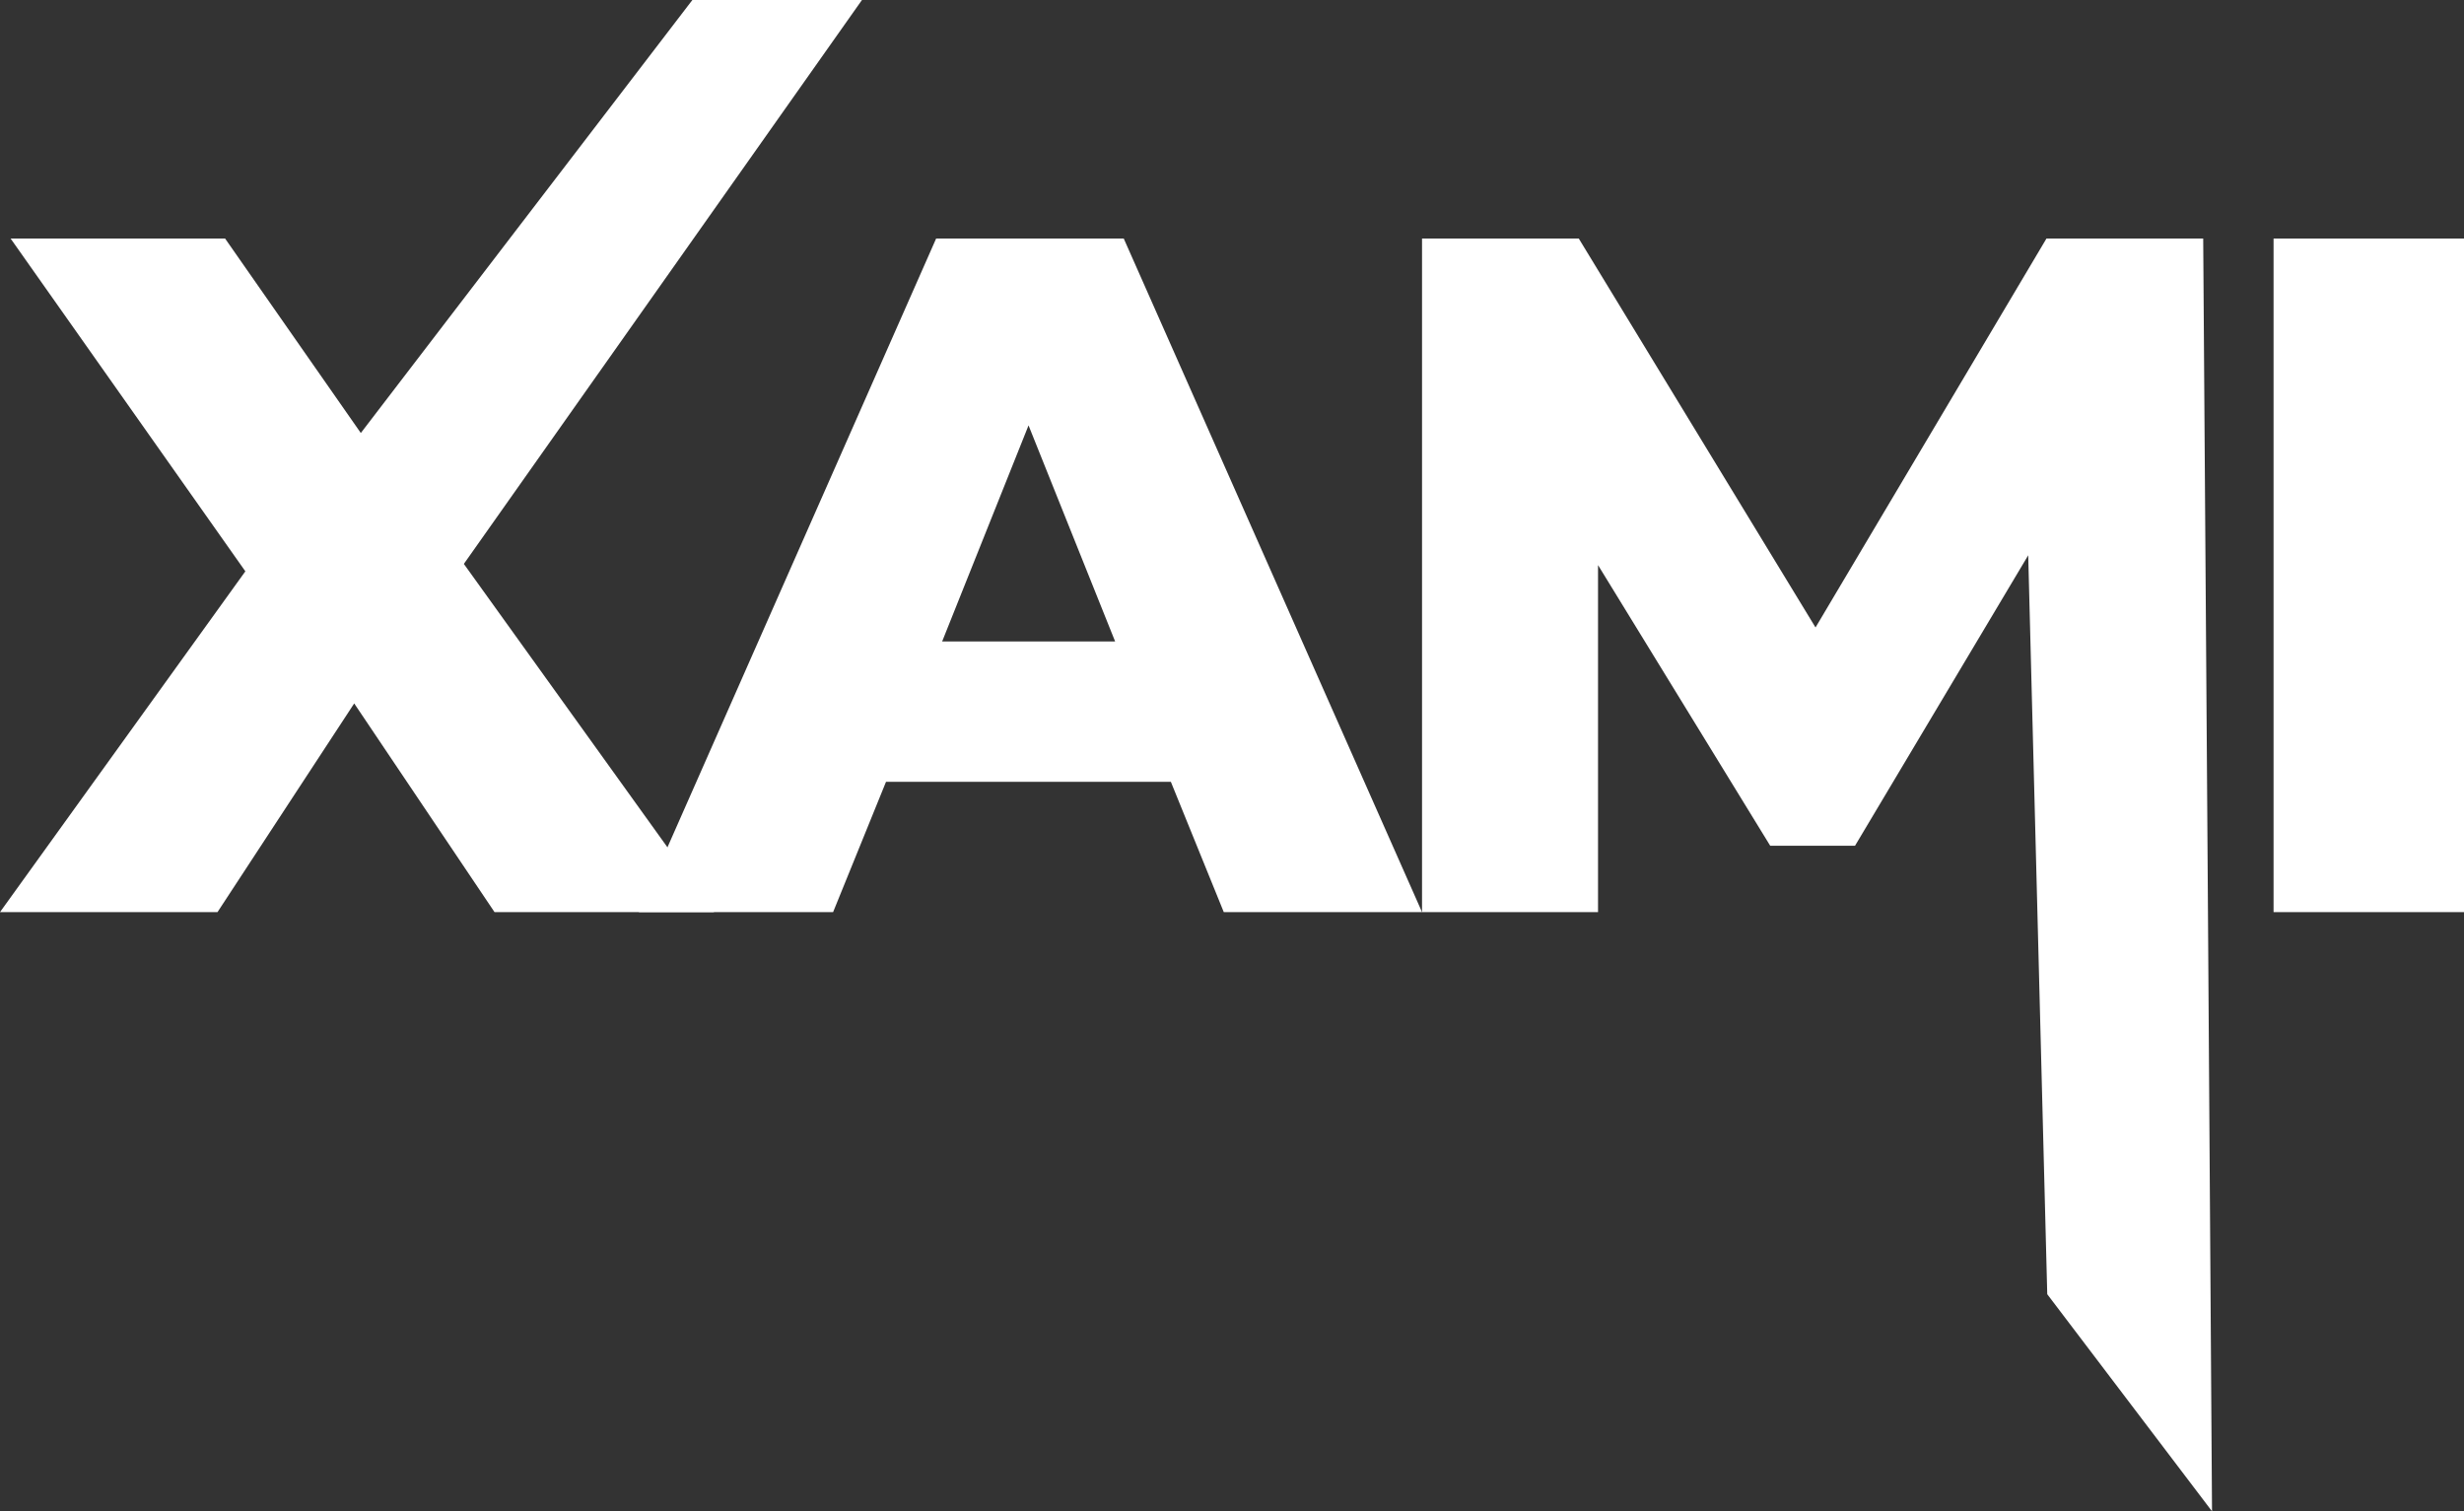 <svg id="Calque_1" data-name="Calque 1" xmlns="http://www.w3.org/2000/svg" viewBox="0 0 122.92 75.39"><rect x="0" y="0" width="122.92" height="75.39" fill="#333333" stroke="none"/><defs><style>.cls-1{fill:#fff;}</style></defs><path class="cls-1" d="M24.67,45.5l-7-10.41L10.85,45.5H0l12.24-17L.53,11.9h10.7L18,21.6,34.54,0H43Q33.06,14.07,23.14,28.13L35.62,45.5Z"/><path class="cls-1" d="M58.41,39H44.2L41.56,45.5H31.87L46.7,11.9h9.36L70.94,45.5H61.05Zm-2.78-7L51.31,21.22,47,32Z"/><path class="cls-1" d="M102.13,64.56q-.48-18.44-.95-36.86L92.54,42.19H88.31l-8.59-14V45.5H70.94V11.9h7.82L90.57,31.3l11.52-19.4h7.82q.23,31.76.44,63.49ZM116.76,74"/><path class="cls-1" d="M113.42,11.9h9.5V45.5h-9.5Z"/></svg>